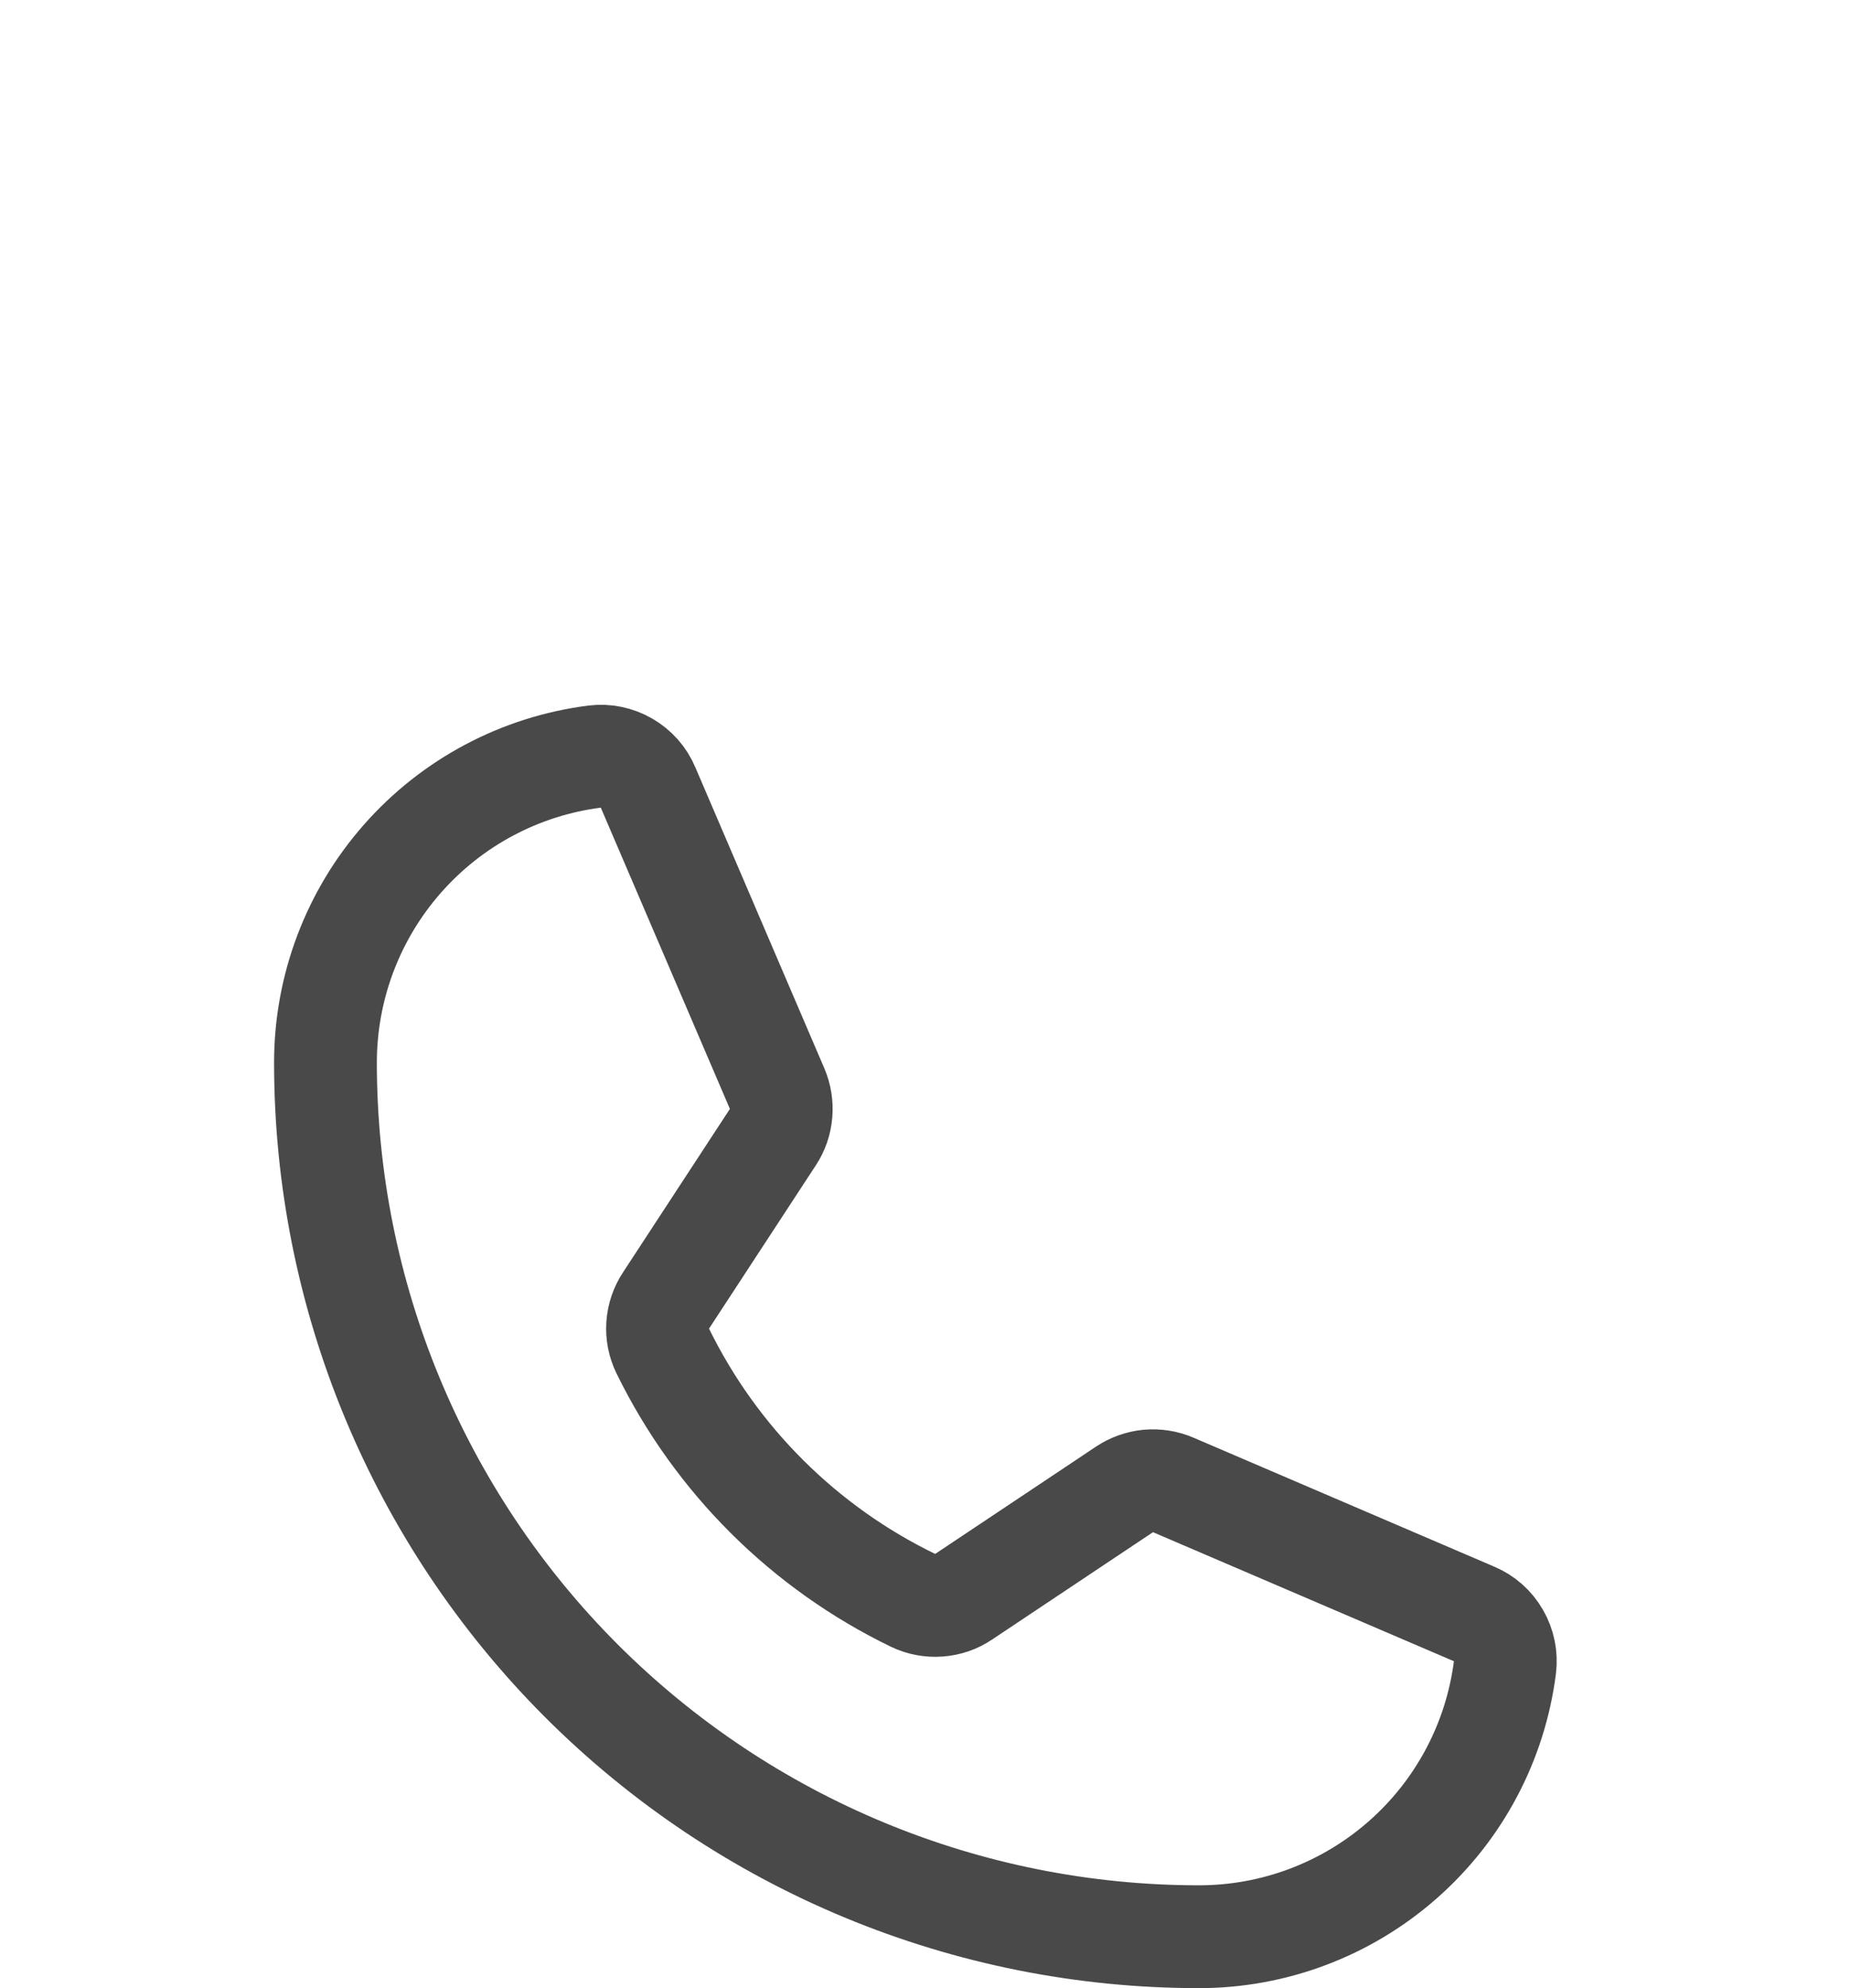 <?xml version="1.0" encoding="UTF-8"?>
<svg xmlns="http://www.w3.org/2000/svg" width="27" height="29" viewBox="0 0 27 29" fill="none">
  <g filter="url(#filter0_dd_57_560)">
    <path d="M9.67 11.701C10.448 13.292 11.737 14.575 13.331 15.346C13.447 15.401 13.576 15.425 13.705 15.415C13.834 15.406 13.958 15.363 14.065 15.29L16.412 13.725C16.516 13.656 16.635 13.614 16.759 13.602C16.884 13.591 17.009 13.611 17.123 13.66L21.514 15.542C21.664 15.605 21.788 15.715 21.869 15.856C21.95 15.996 21.984 16.159 21.964 16.32C21.826 17.406 21.296 18.404 20.474 19.127C19.652 19.851 18.595 20.25 17.5 20.25C14.118 20.25 10.876 18.907 8.484 16.516C6.093 14.124 4.75 10.882 4.75 7.5C4.75 6.405 5.149 5.348 5.873 4.526C6.596 3.704 7.594 3.174 8.68 3.036C8.841 3.016 9.004 3.05 9.144 3.131C9.285 3.212 9.395 3.336 9.458 3.486L11.342 7.88C11.39 7.994 11.41 8.118 11.399 8.241C11.389 8.364 11.348 8.483 11.28 8.586L9.72 10.97C9.649 11.077 9.607 11.201 9.598 11.329C9.589 11.457 9.614 11.585 9.67 11.701V11.701Z" stroke="#494949" stroke-width="1.5" stroke-linecap="round" stroke-linejoin="round"></path>
  </g>
  <defs>
    <filter id="filter0_dd_57_560" x="-3" y="0" width="32" height="32" color-interpolation-filters="sRGB">
      <feFlood flood-opacity="0" result="BackgroundImageFix"></feFlood>
      <feColorMatrix in="SourceAlpha" type="matrix" values="0 0 0 0 0 0 0 0 0 0 0 0 0 0 0 0 0 0 127 0" result="hardAlpha"></feColorMatrix>
      <feOffset dy="4"></feOffset>
      <feGaussianBlur stdDeviation="2"></feGaussianBlur>
      <feComposite in2="hardAlpha" operator="out"></feComposite>
      <feColorMatrix type="matrix" values="0 0 0 0 0 0 0 0 0 0 0 0 0 0 0 0 0 0 0.25 0"></feColorMatrix>
      <feBlend mode="normal" in2="BackgroundImageFix" result="effect1_dropShadow_57_560"></feBlend>
      <feColorMatrix in="SourceAlpha" type="matrix" values="0 0 0 0 0 0 0 0 0 0 0 0 0 0 0 0 0 0 127 0" result="hardAlpha"></feColorMatrix>
      <feOffset dy="4"></feOffset>
      <feGaussianBlur stdDeviation="2"></feGaussianBlur>
      <feComposite in2="hardAlpha" operator="out"></feComposite>
      <feColorMatrix type="matrix" values="0 0 0 0 0 0 0 0 0 0 0 0 0 0 0 0 0 0 0.25 0"></feColorMatrix>
      <feBlend mode="normal" in2="effect1_dropShadow_57_560" result="effect2_dropShadow_57_560"></feBlend>
      <feBlend mode="normal" in="SourceGraphic" in2="effect2_dropShadow_57_560" result="shape"></feBlend>
    </filter>
  </defs>
</svg>
